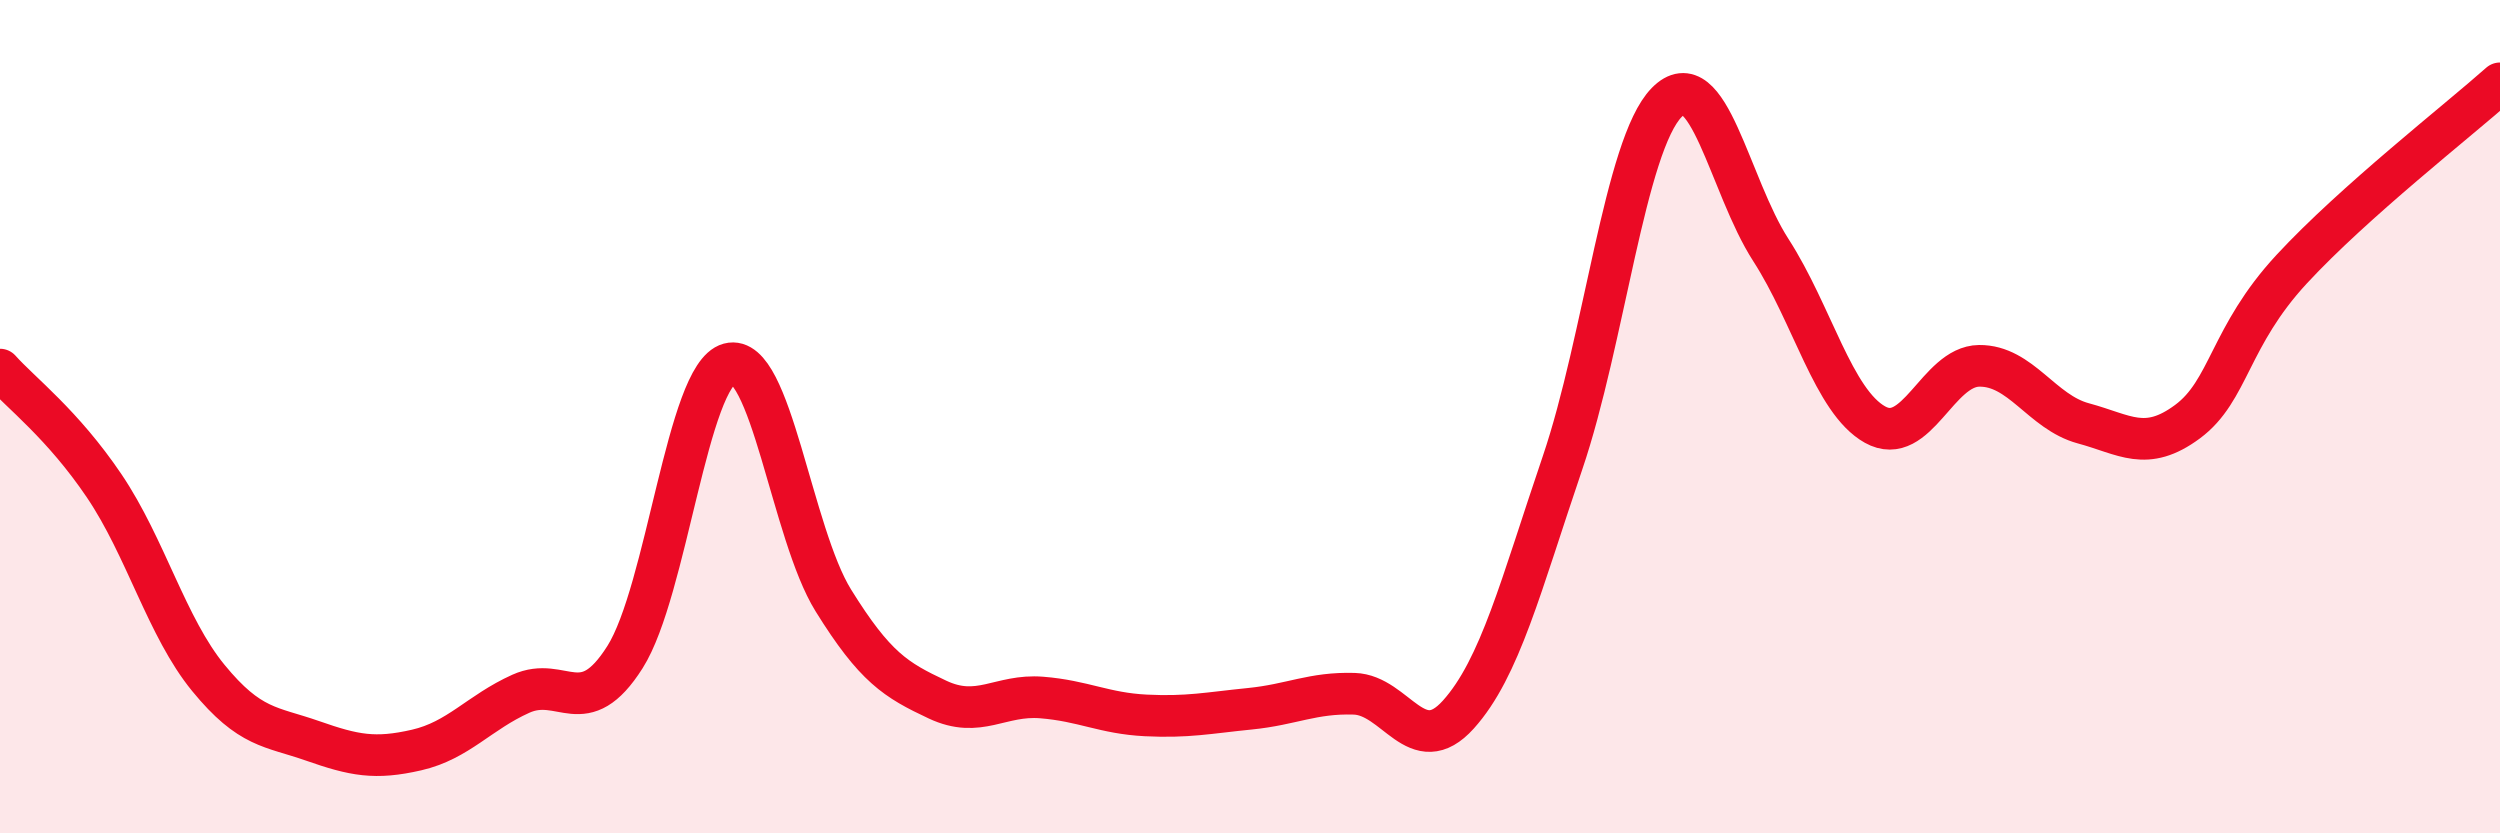 
    <svg width="60" height="20" viewBox="0 0 60 20" xmlns="http://www.w3.org/2000/svg">
      <path
        d="M 0,8.87 C 0.5,9.43 1.5,10.18 2.5,11.66 C 3.5,13.14 4,15.05 5,16.27 C 6,17.49 6.5,17.43 7.5,17.78 C 8.5,18.13 9,18.23 10,18 C 11,17.77 11.5,17.1 12.5,16.65 C 13.5,16.2 14,17.35 15,15.77 C 16,14.19 16.5,9 17.5,8.73 C 18.5,8.46 19,12.8 20,14.41 C 21,16.02 21.5,16.32 22.5,16.79 C 23.5,17.26 24,16.66 25,16.74 C 26,16.82 26.5,17.12 27.5,17.17 C 28.5,17.22 29,17.11 30,17.01 C 31,16.91 31.5,16.62 32.5,16.65 C 33.5,16.68 34,18.26 35,17.15 C 36,16.04 36.5,14.05 37.5,11.11 C 38.5,8.17 39,3.48 40,2.46 C 41,1.44 41.5,4.45 42.5,6 C 43.5,7.55 44,9.63 45,10.19 C 46,10.75 46.5,8.79 47.5,8.78 C 48.5,8.77 49,9.89 50,10.16 C 51,10.43 51.5,10.86 52.5,10.12 C 53.5,9.38 53.5,8.08 55,6.46 C 56.5,4.84 59,2.89 60,2L60 20L0 20Z"
        fill="#EB0A25"
        opacity="0.1"
        stroke-linecap="round"
        stroke-linejoin="round"
      />
      <path
        d="M 0,8.87 C 0.5,9.43 1.5,10.18 2.5,11.66 C 3.5,13.14 4,15.05 5,16.27 C 6,17.49 6.5,17.43 7.5,17.78 C 8.5,18.13 9,18.23 10,18 C 11,17.77 11.5,17.1 12.5,16.65 C 13.5,16.2 14,17.35 15,15.77 C 16,14.19 16.5,9 17.5,8.73 C 18.5,8.46 19,12.8 20,14.41 C 21,16.02 21.5,16.32 22.5,16.79 C 23.5,17.26 24,16.66 25,16.74 C 26,16.82 26.5,17.12 27.5,17.17 C 28.5,17.22 29,17.11 30,17.01 C 31,16.91 31.5,16.62 32.5,16.65 C 33.5,16.68 34,18.26 35,17.15 C 36,16.04 36.5,14.05 37.5,11.11 C 38.5,8.17 39,3.48 40,2.46 C 41,1.44 41.5,4.45 42.5,6 C 43.5,7.55 44,9.63 45,10.19 C 46,10.75 46.5,8.79 47.5,8.78 C 48.5,8.77 49,9.89 50,10.16 C 51,10.43 51.5,10.86 52.5,10.12 C 53.5,9.38 53.5,8.08 55,6.46 C 56.5,4.84 59,2.89 60,2"
        stroke="#EB0A25"
        stroke-width="1"
        fill="none"
        stroke-linecap="round"
        stroke-linejoin="round"
      />
    </svg>
  